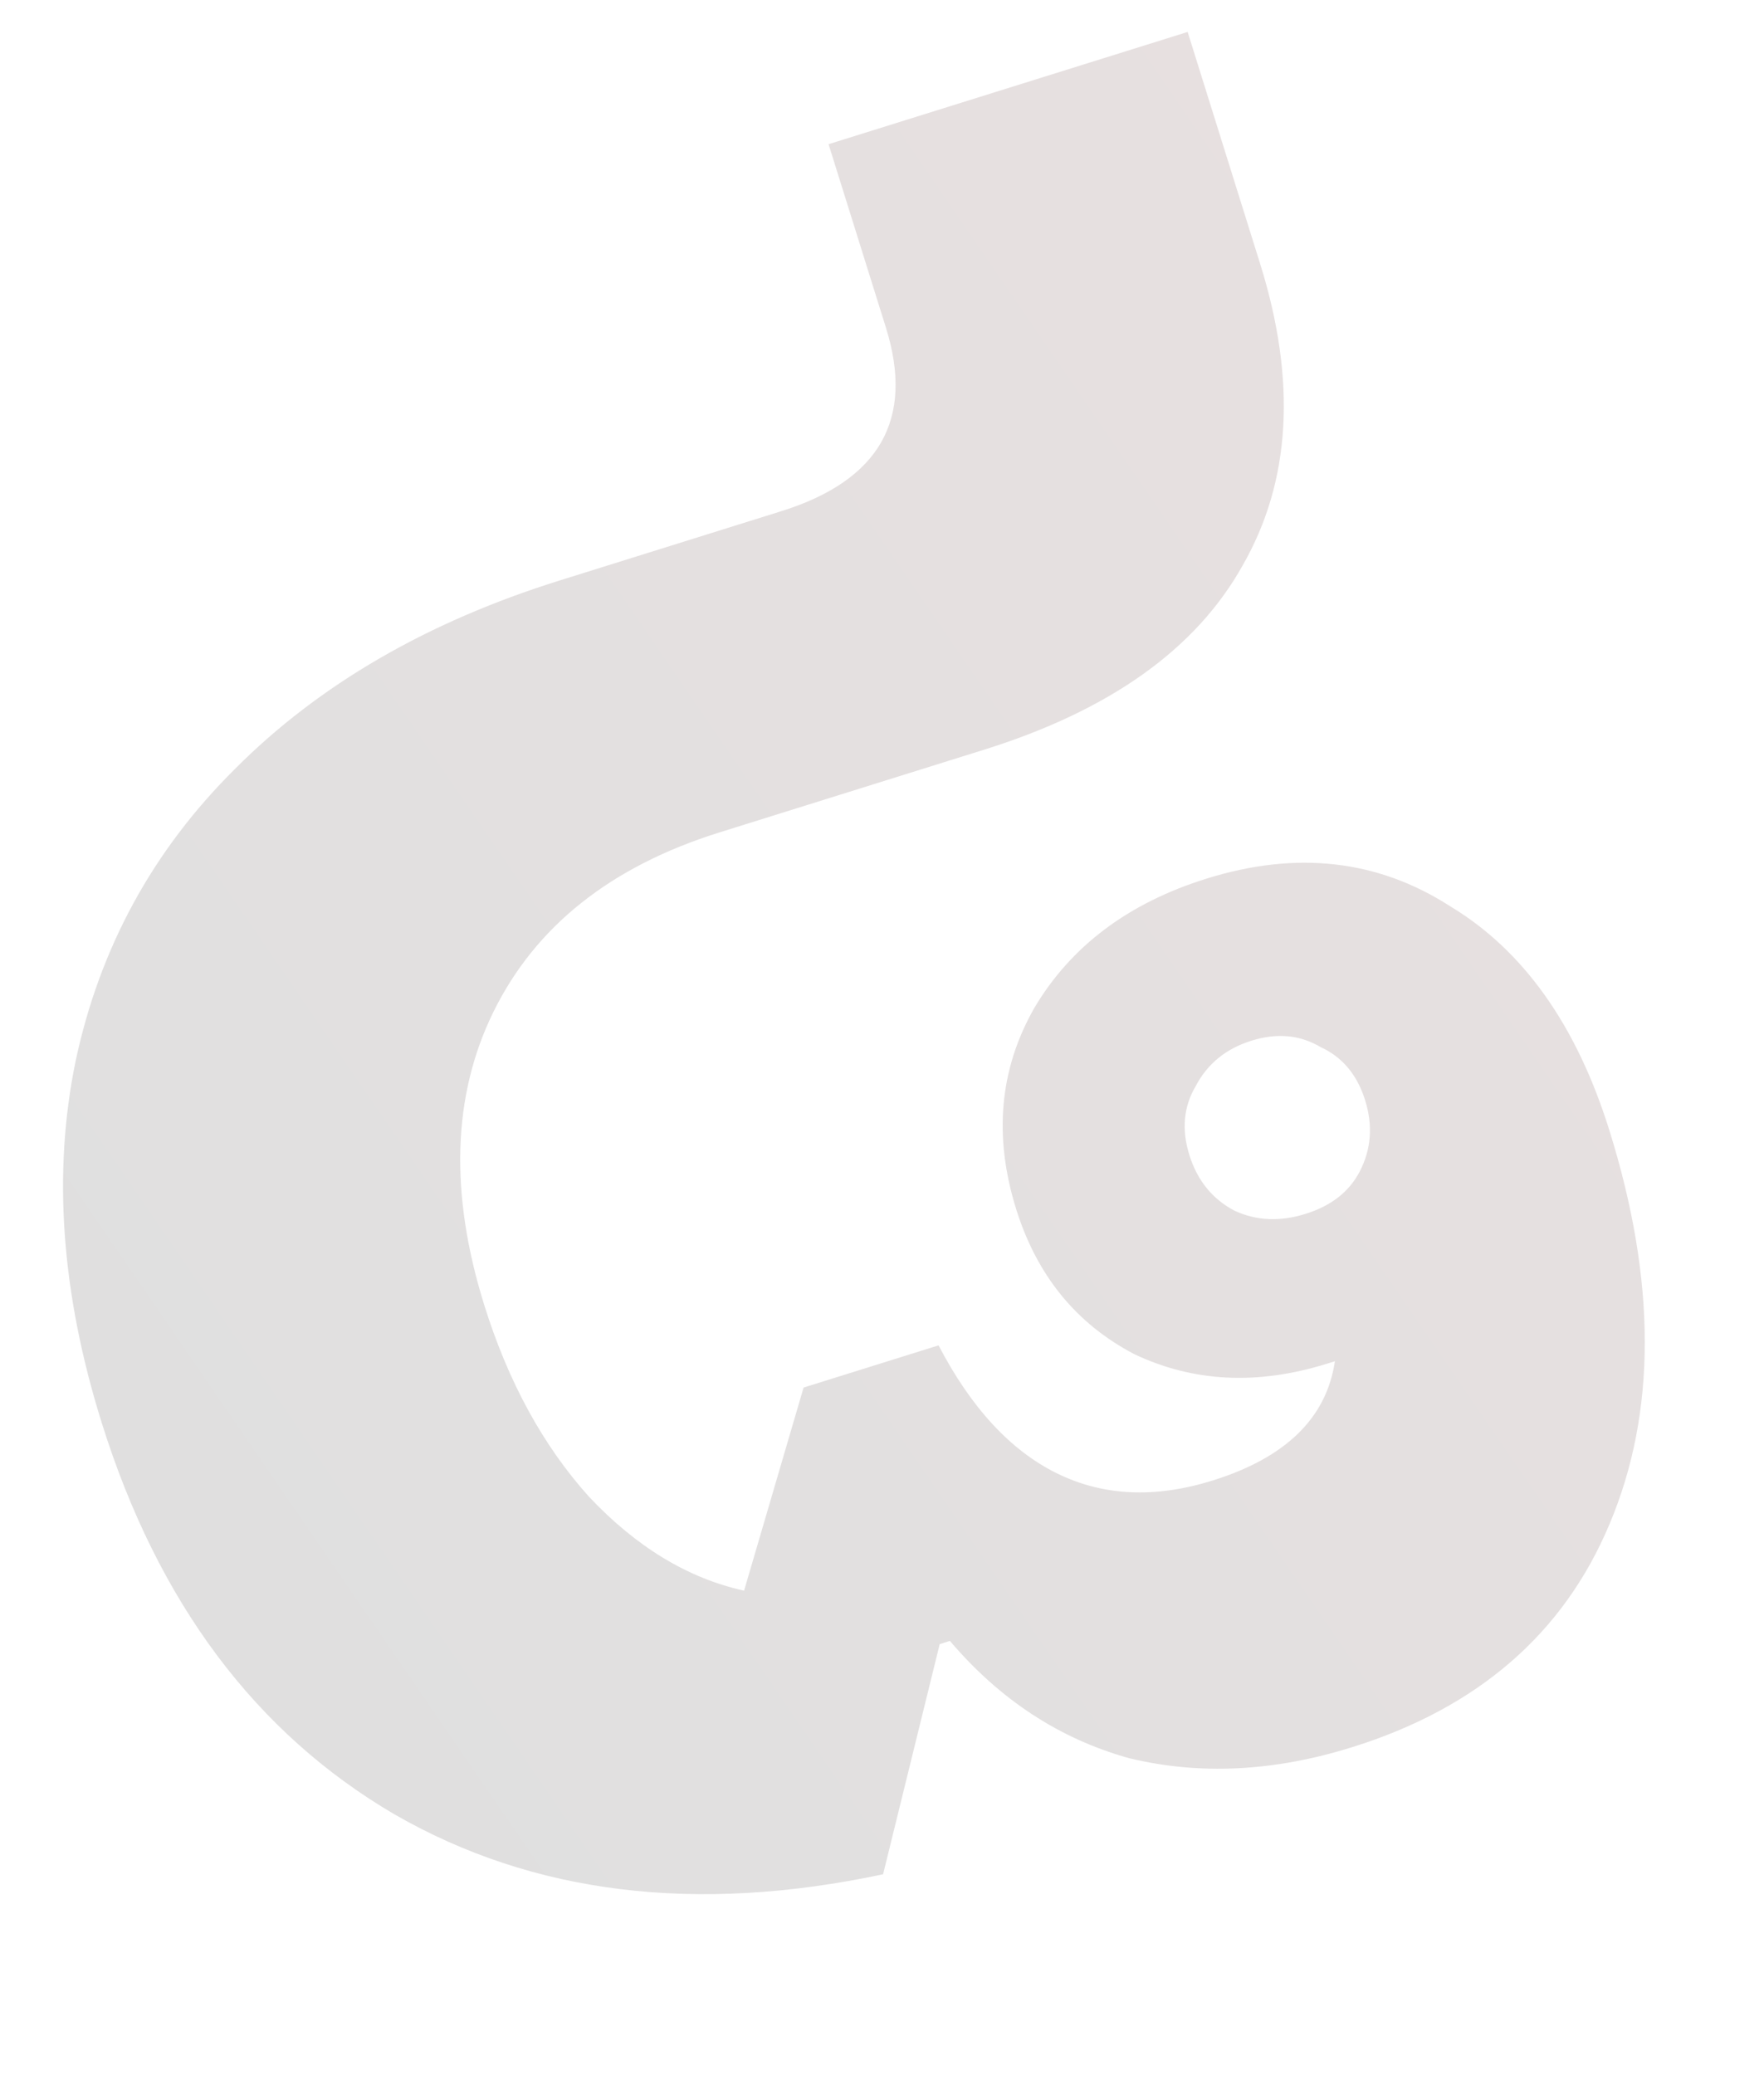 <svg width="119" height="140" viewBox="0 0 119 140" fill="none" xmlns="http://www.w3.org/2000/svg">
<path opacity="0.15" d="M81.383 59.28C87.453 57.382 92.926 57.997 97.802 61.125C102.756 64.102 106.343 69.141 108.563 76.242C111.75 86.436 111.755 95.298 108.577 102.829C105.479 110.21 99.692 115.226 91.216 117.875C85.948 119.523 80.933 119.77 76.172 118.618C71.491 117.316 67.46 114.679 64.081 110.706L63.393 110.921L59.573 126.449C46.96 129.135 35.978 127.791 26.628 122.416C17.243 116.926 10.652 108.111 6.856 95.971C4.135 87.266 3.547 79.152 5.092 71.628C6.716 63.954 10.312 57.361 15.881 51.848C21.528 46.184 28.819 41.956 37.752 39.163L52.699 34.49C59.342 32.413 61.696 28.282 59.763 22.098L55.895 9.728L80.119 2.155L85.007 17.788C87.478 25.691 87.085 32.477 83.828 38.148C80.686 43.782 74.878 47.924 66.402 50.574L48.535 56.16C41.205 58.452 36.12 62.493 33.278 68.285C30.516 73.926 30.316 80.527 32.68 88.086C34.291 93.24 36.64 97.535 39.726 100.97C42.926 104.37 46.416 106.485 50.196 107.315L54.21 93.613L63.315 90.766C65.514 94.982 68.174 97.86 71.295 99.398C74.416 100.937 77.924 101.097 81.818 99.88C86.743 98.34 89.488 95.659 90.053 91.836L89.537 91.997C84.842 93.466 80.5 93.251 76.512 91.355C72.603 89.308 69.951 86.051 68.554 81.584C67.014 76.659 67.422 72.132 69.776 68.001C72.246 63.834 76.115 60.927 81.383 59.28ZM80.237 77.932C80.774 79.65 81.794 80.903 83.297 81.69C84.765 82.362 86.358 82.43 88.076 81.893C89.794 81.356 91.007 80.411 91.716 79.058C92.503 77.554 92.628 75.944 92.091 74.226C91.554 72.508 90.551 71.312 89.084 70.64C87.695 69.817 86.141 69.674 84.423 70.211C82.705 70.748 81.453 71.768 80.665 73.272C79.842 74.66 79.699 76.214 80.237 77.932Z" fill="url(#paint0_linear_1968_10621)"/>
<defs>
<linearGradient id="paint0_linear_1968_10621" x1="15.694" y1="120.742" x2="120.365" y2="48.943" gradientUnits="userSpaceOnUse">
<stop stop-color="#2B2B2B"/>
<stop offset="1" stop-color="#5E2E2E"/>
</linearGradient>
</defs>
</svg>
